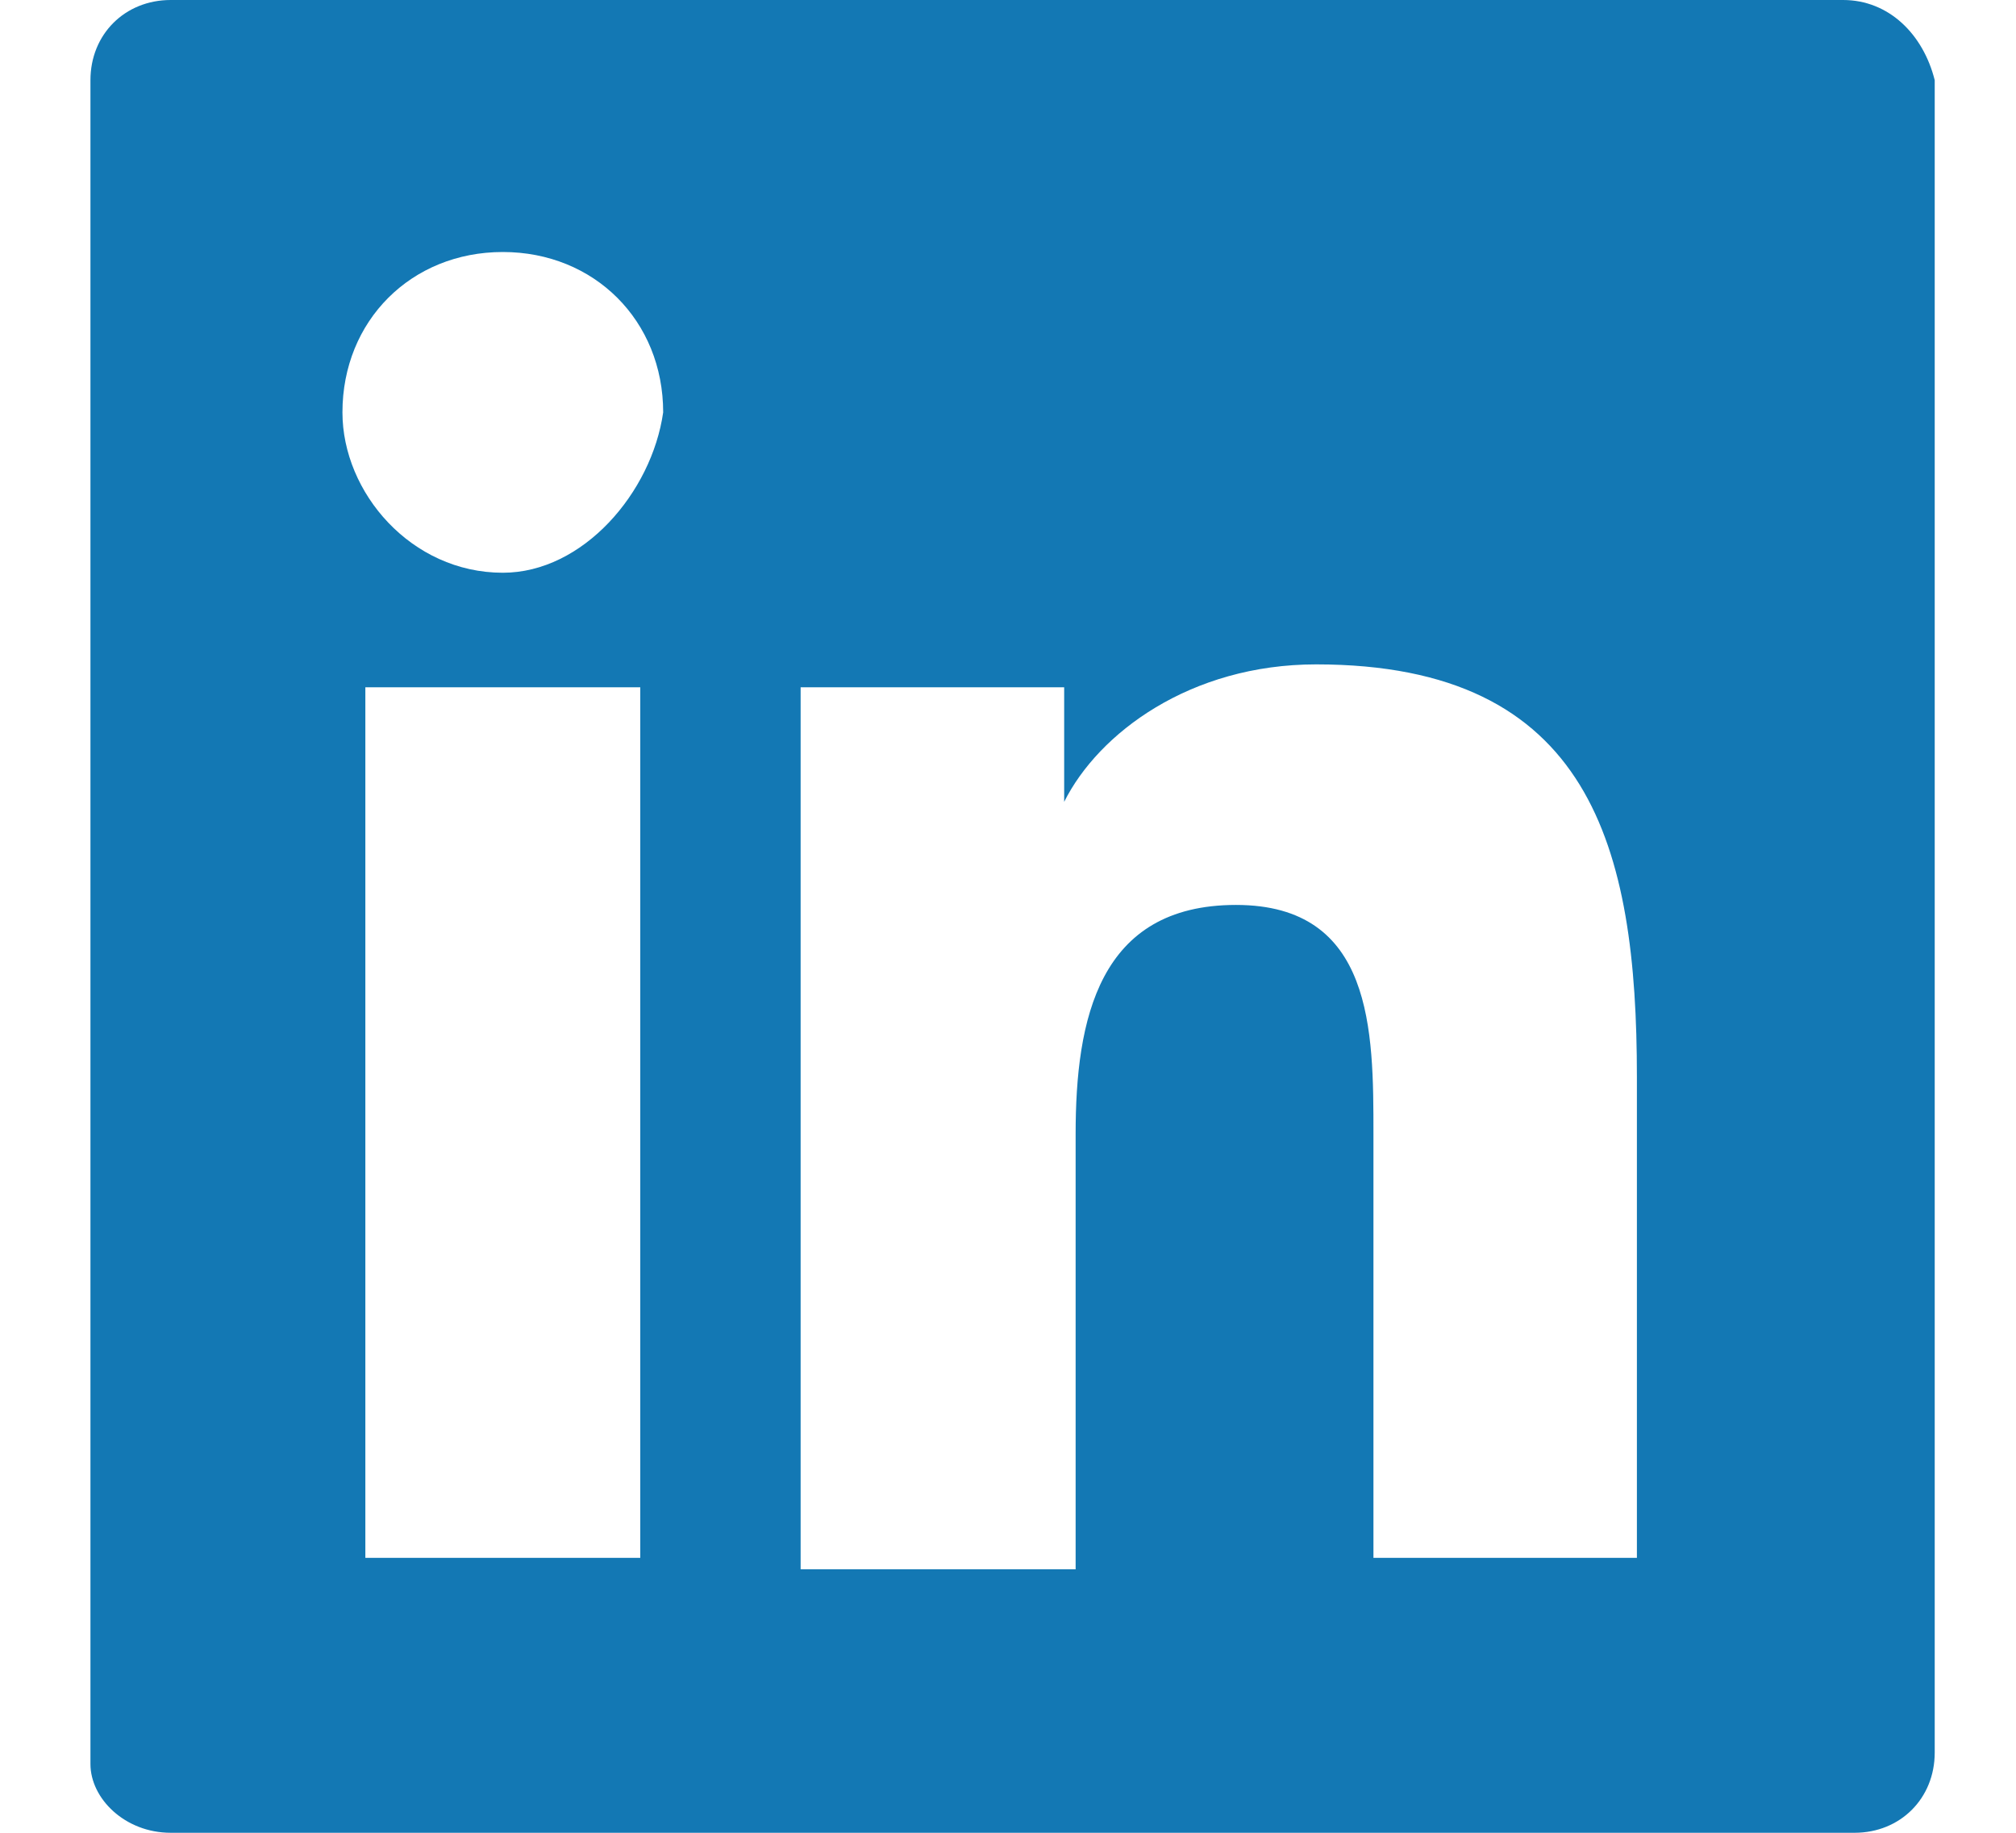 <?xml version="1.0" encoding="UTF-8"?>
<svg width="22px" height="20px" viewBox="0 0 22 20" version="1.1" xmlns="http://www.w3.org/2000/svg" xmlns:xlink="http://www.w3.org/1999/xlink">
    <!-- Generator: Sketch 42 (36781) - http://www.bohemiancoding.com/sketch -->
    <title>icons/linkedin grey</title>
    <desc>Created with Sketch.</desc>
    <defs></defs>
    <g id="UI" stroke="none" stroke-width="1" fill="none" fill-rule="evenodd">
        <g id="ui_home_01" transform="translate(-1218, -1648)" fill="#1378B4">
            <g id="ui/footer" transform="translate(0, 1603)">
                <g id="icons/linkedin-color" transform="translate(1219, 45)">
                    <path d="M19.113,0 L0.863,0 C0.362,0 -0.013,0.375 -0.013,0.875 L-0.013,19.25 C-0.013,19.625 0.362,20 0.863,20 L19.238,20 C19.738,20 20.113,19.625 20.113,19.125 L20.113,0.875 C19.988,0.375 19.613,0 19.113,0 L19.113,0 Z M5.862,17 L2.987,17 L2.987,7.5 L5.987,7.5 L5.987,17 L5.862,17 Z M4.487,6.25 C3.487,6.25 2.737,5.375 2.737,4.5 C2.737,3.5 3.487,2.75 4.487,2.75 C5.487,2.75 6.237,3.5 6.237,4.5 C6.112,5.375 5.362,6.25 4.487,6.25 L4.487,6.25 Z M16.988,17 L13.988,17 L13.988,12.375 C13.988,11.25 13.988,9.875 12.488,9.875 C10.988,9.875 10.738,11.125 10.738,12.375 L10.738,17.125 L7.737,17.125 L7.737,7.5 L10.613,7.5 L10.613,8.75 L10.613,8.75 C10.988,8 11.988,7.25 13.363,7.25 C16.363,7.25 16.863,9.25 16.863,11.75 L16.863,17 L16.988,17 Z" id="Shape"></path>
                </g>
            </g>
        </g>
    </g>
</svg>